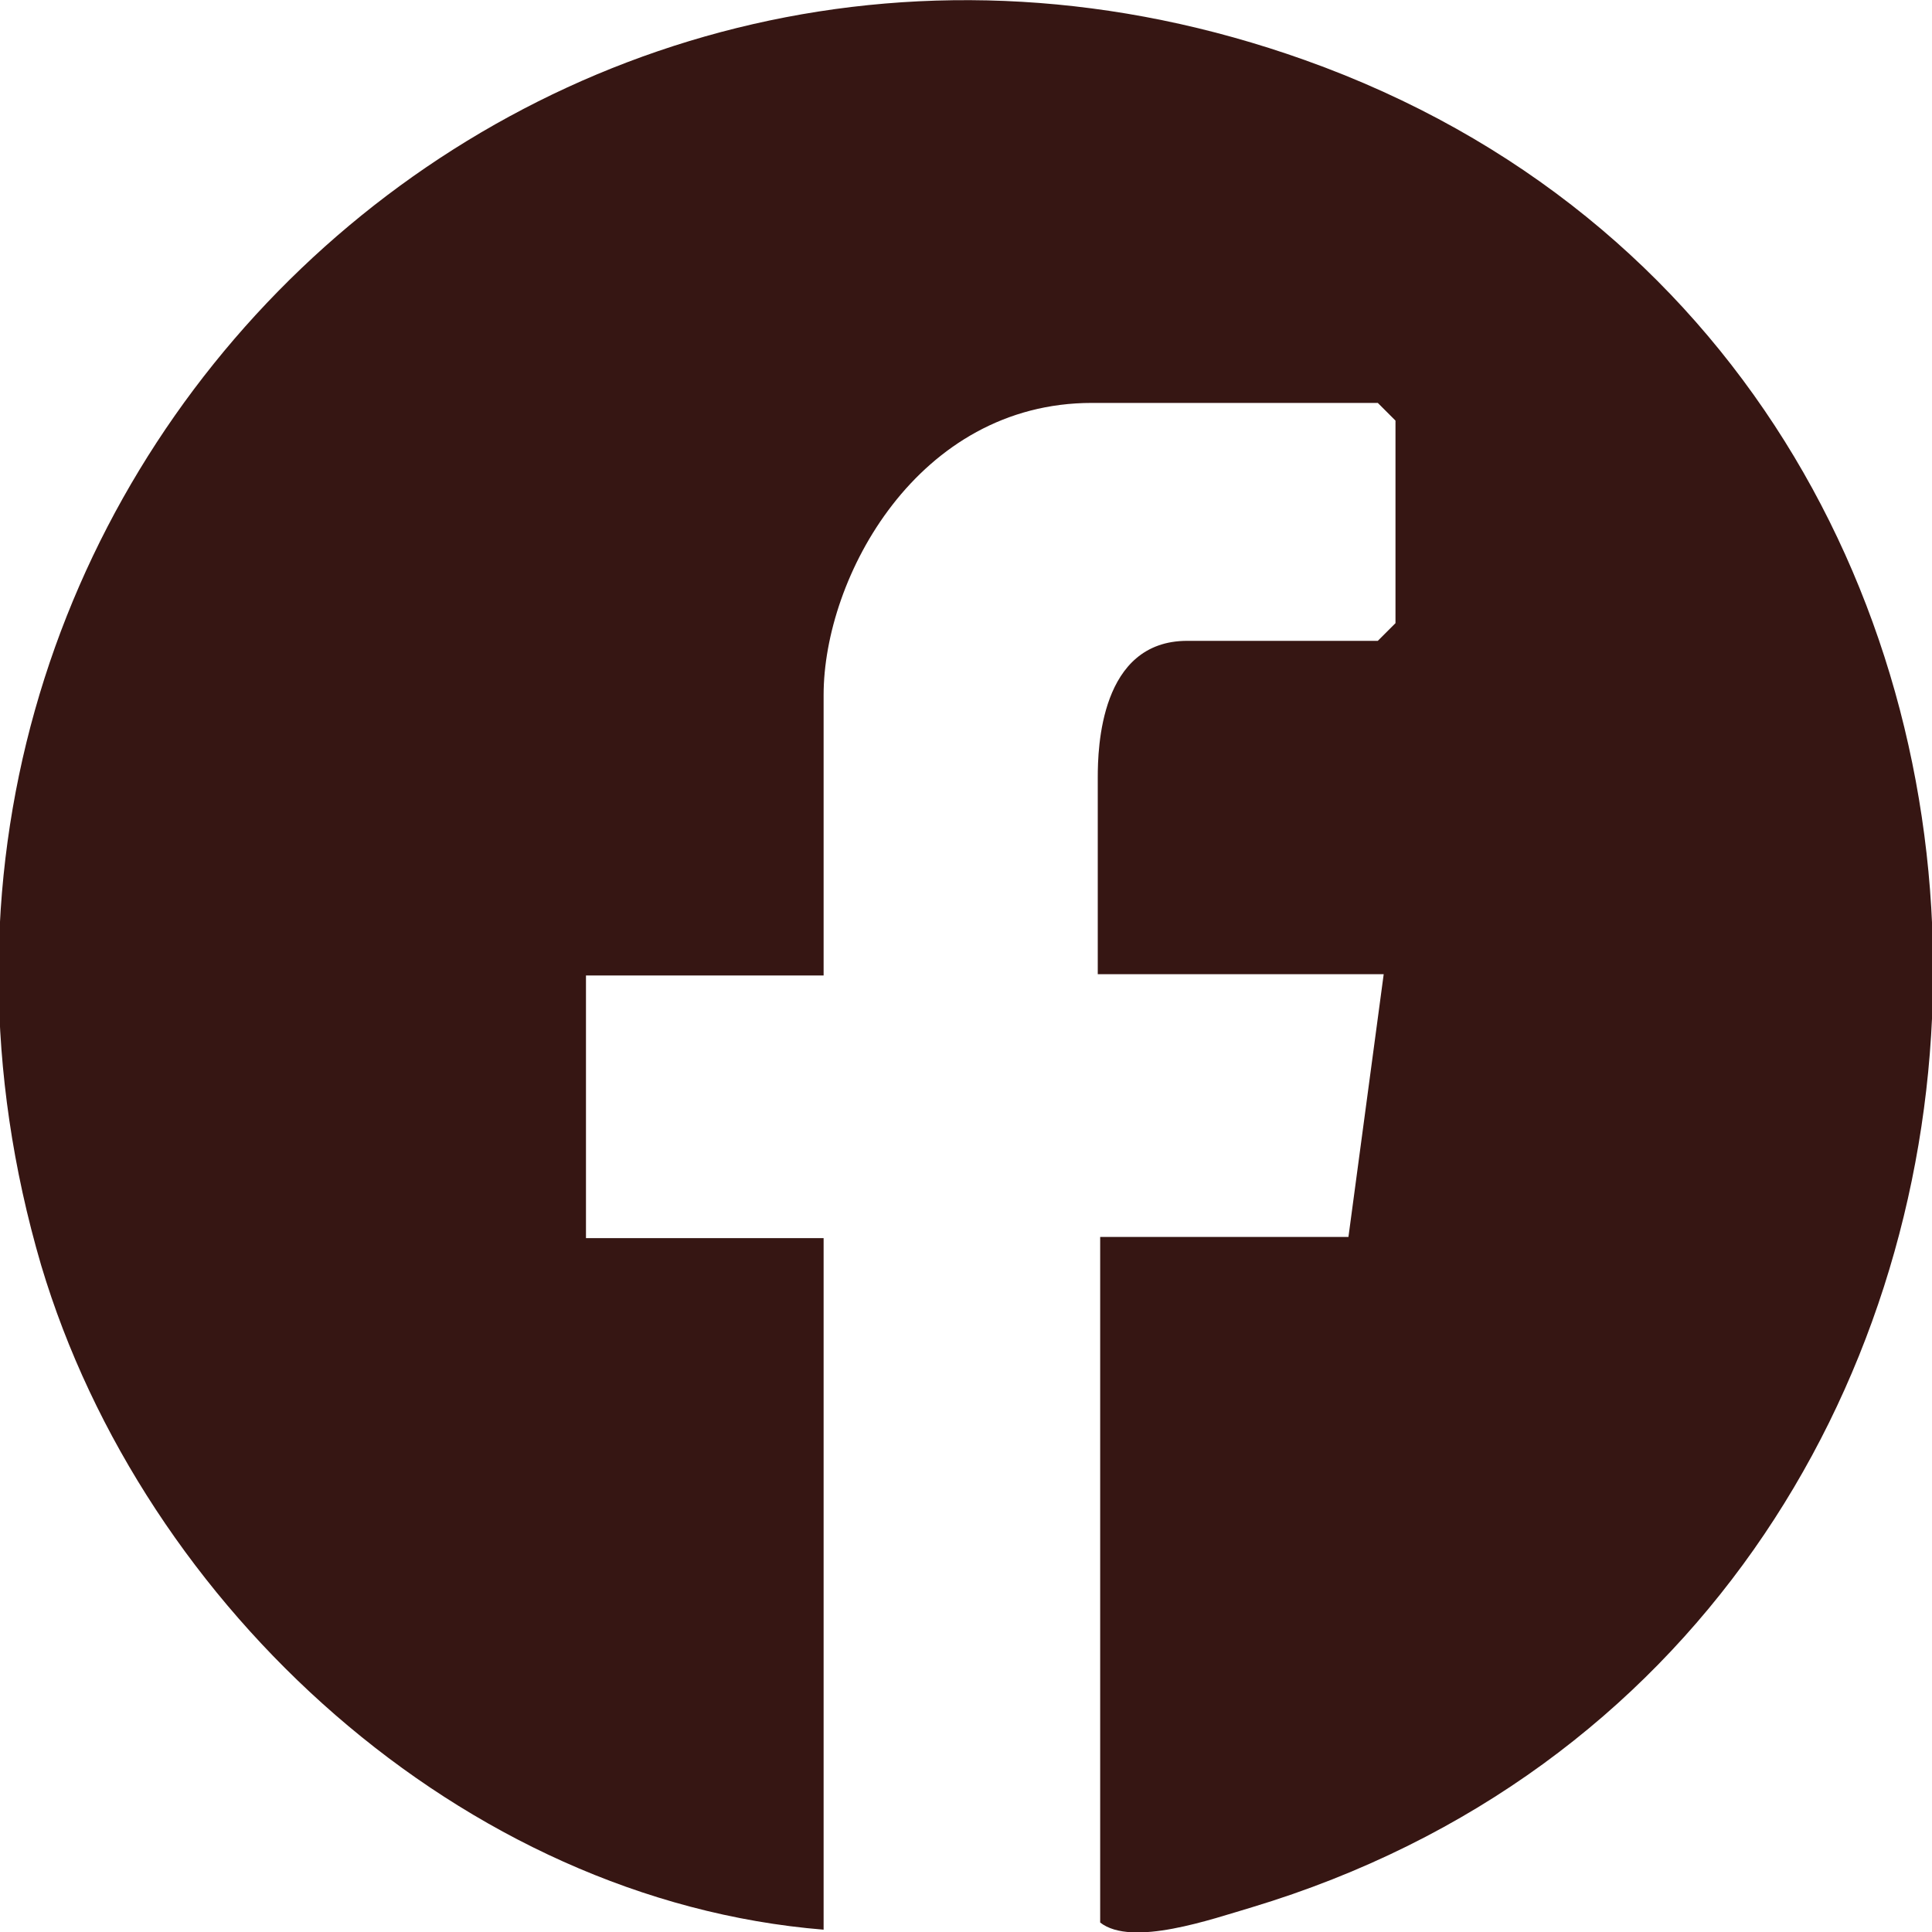 <svg width="20" height="20" viewBox="0 0 20 20" fill="none" xmlns="http://www.w3.org/2000/svg">
<g clip-path="url(#clip0_468_1004)">
<path d="M11.376 12.805H13.959L14.324 10.085H11.364V8.049C11.364 7.744 11.389 6.634 12.29 6.634H14.263L14.446 6.451V4.354L14.263 4.171H11.303C9.5 4.171 8.526 5.976 8.526 7.195V10.098H6.066V12.817H8.526V19.976C4.787 19.671 1.486 16.646 0.426 13.098C-1.937 5.037 5.603 -2.195 13.508 0.622C22.436 3.805 22.095 16.988 12.96 19.744C12.546 19.866 11.717 20.159 11.389 19.902V12.805H11.376Z" fill="#361613"/>
</g>
<defs>
<clipPath id="clip0_468_1004">
<rect width="20" height="20" fill="white"/>
</clipPath>
</defs>
</svg>
